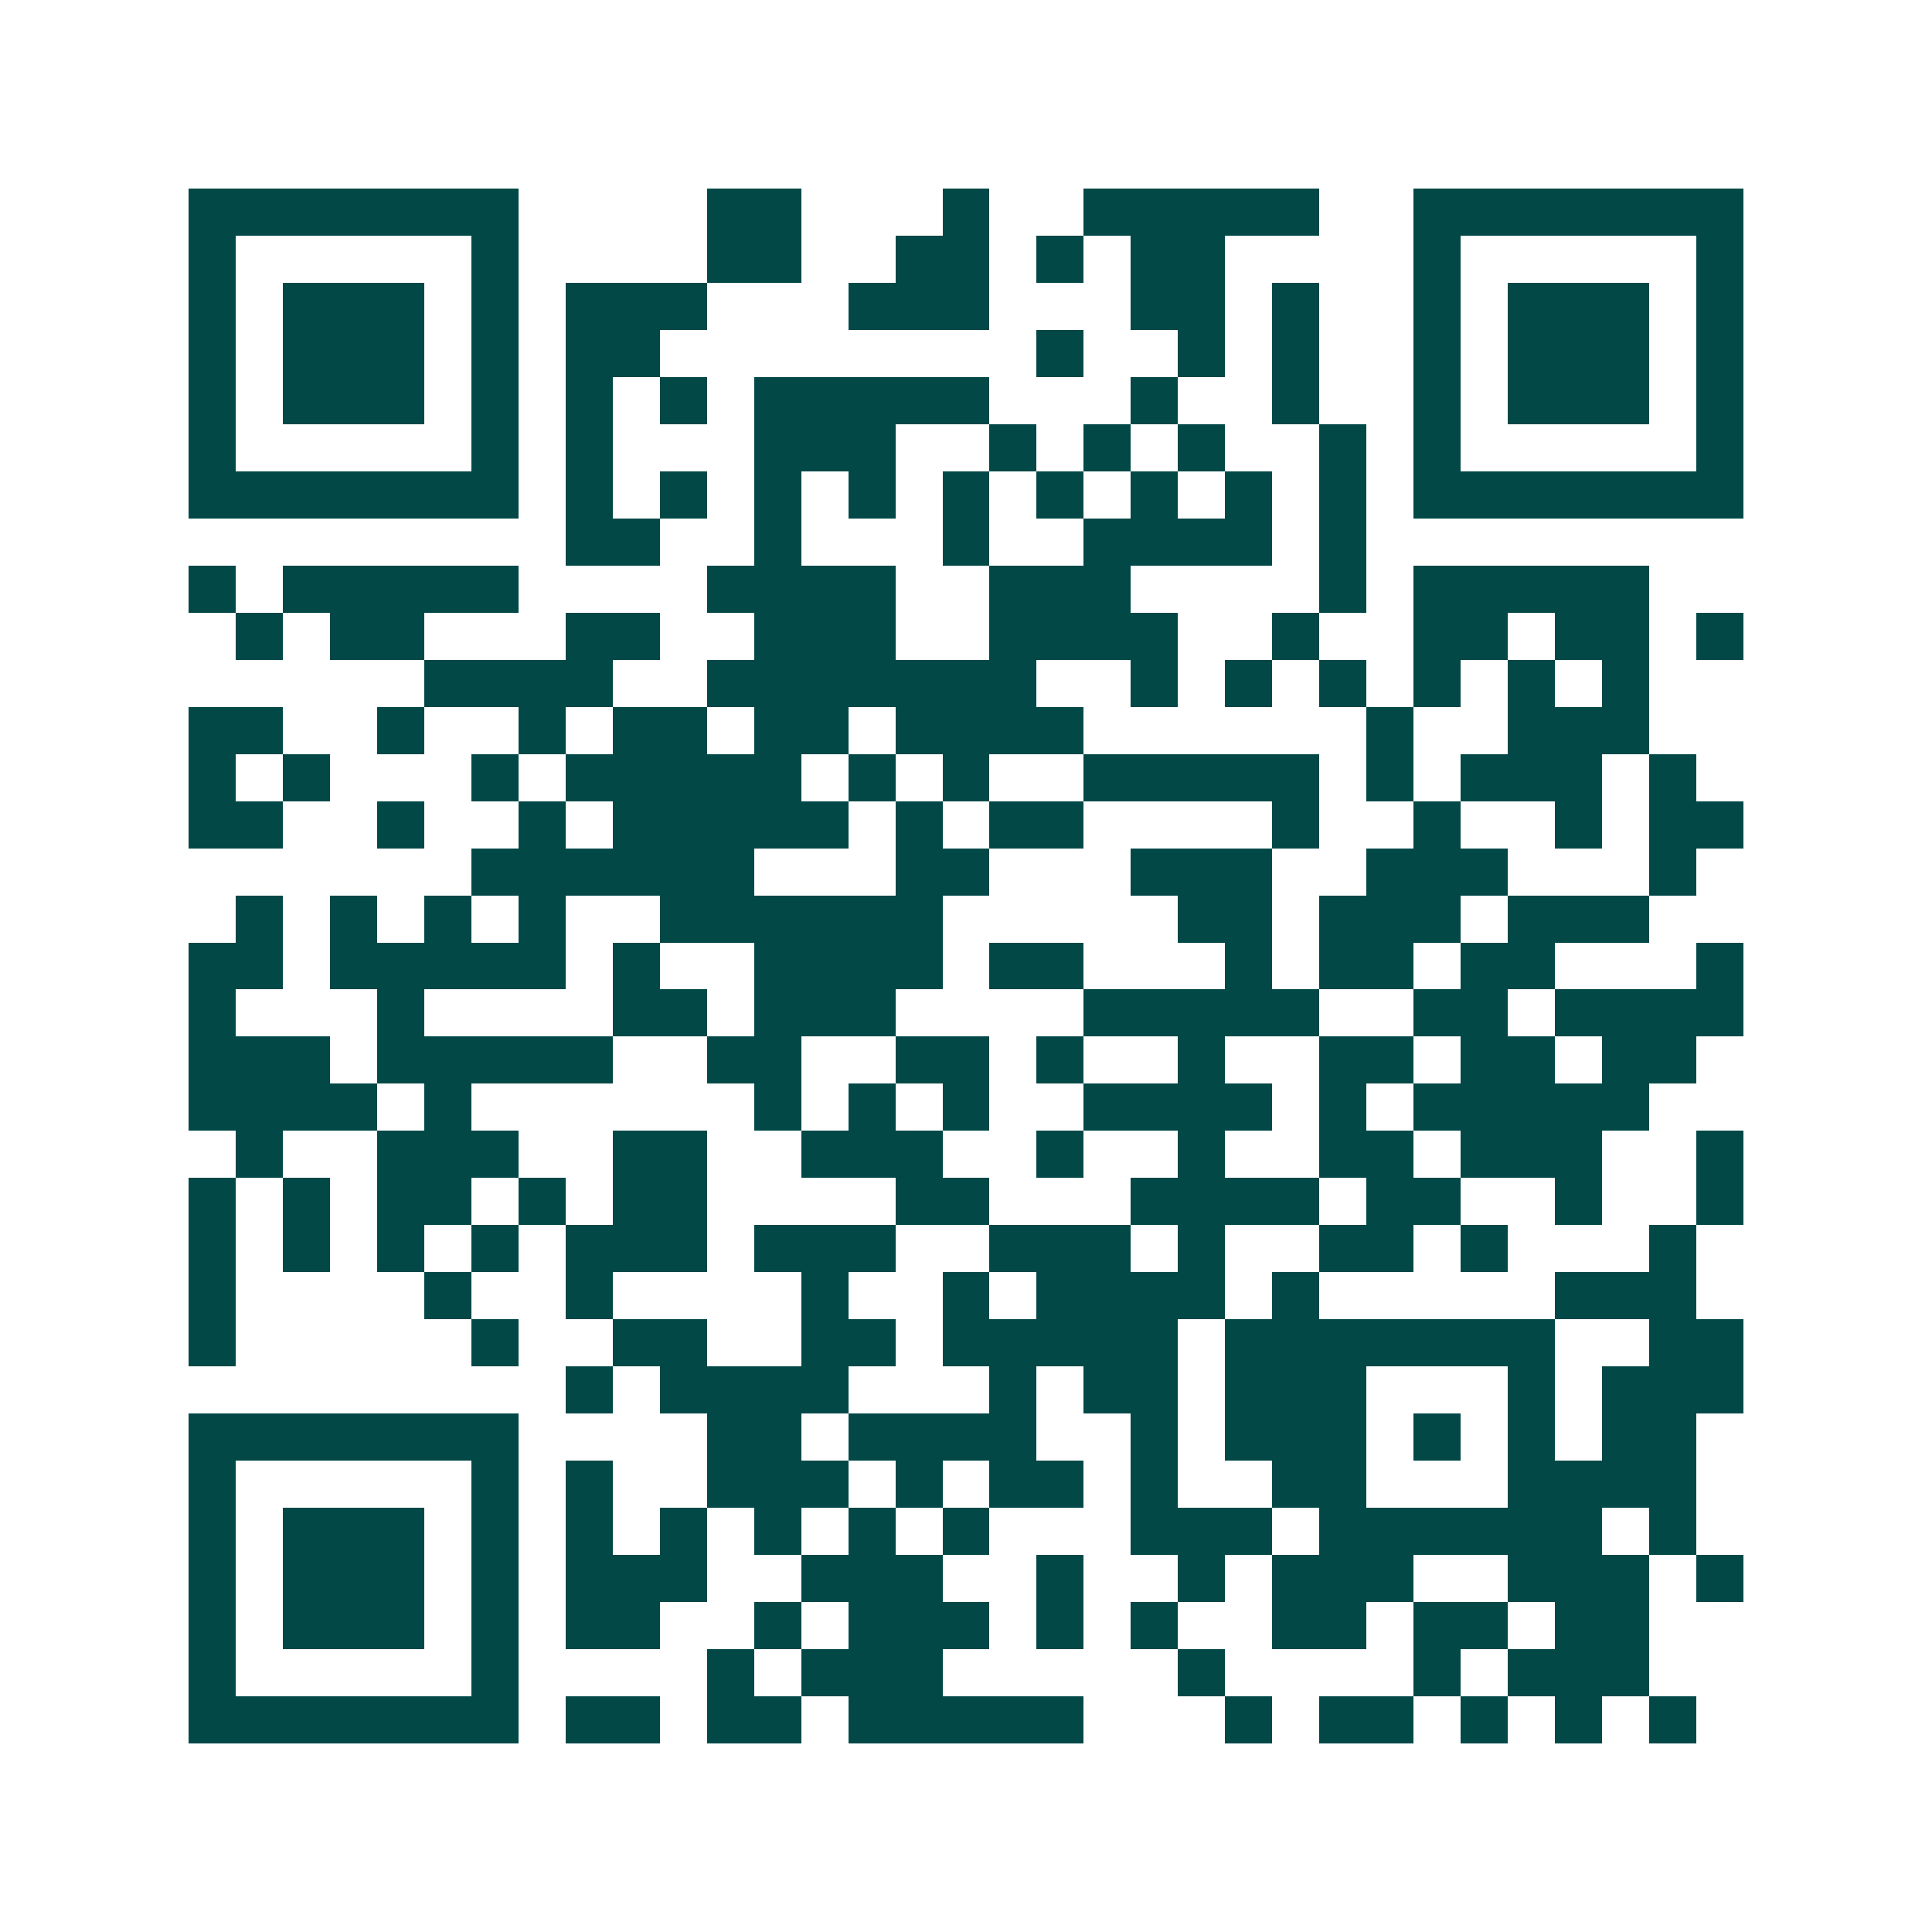<svg xmlns="http://www.w3.org/2000/svg" width="200" height="200" viewBox="0 0 41 41" shape-rendering="crispEdges"><path fill="#ffffff" d="M0 0h41v41H0z"/><path stroke="#014847" d="M4 4.5h7m4 0h2m3 0h1m2 0h5m2 0h7M4 5.5h1m5 0h1m4 0h2m2 0h2m1 0h1m1 0h2m4 0h1m5 0h1M4 6.5h1m1 0h3m1 0h1m1 0h3m3 0h3m3 0h2m1 0h1m2 0h1m1 0h3m1 0h1M4 7.5h1m1 0h3m1 0h1m1 0h2m8 0h1m2 0h1m1 0h1m2 0h1m1 0h3m1 0h1M4 8.5h1m1 0h3m1 0h1m1 0h1m1 0h1m1 0h5m3 0h1m2 0h1m2 0h1m1 0h3m1 0h1M4 9.5h1m5 0h1m1 0h1m3 0h3m2 0h1m1 0h1m1 0h1m2 0h1m1 0h1m5 0h1M4 10.5h7m1 0h1m1 0h1m1 0h1m1 0h1m1 0h1m1 0h1m1 0h1m1 0h1m1 0h1m1 0h7M12 11.5h2m2 0h1m3 0h1m2 0h4m1 0h1M4 12.5h1m1 0h5m4 0h4m2 0h3m4 0h1m1 0h5M5 13.5h1m1 0h2m3 0h2m2 0h3m2 0h4m2 0h1m2 0h2m1 0h2m1 0h1M9 14.5h4m2 0h7m2 0h1m1 0h1m1 0h1m1 0h1m1 0h1m1 0h1M4 15.5h2m2 0h1m2 0h1m1 0h2m1 0h2m1 0h4m6 0h1m2 0h3M4 16.5h1m1 0h1m3 0h1m1 0h5m1 0h1m1 0h1m2 0h5m1 0h1m1 0h3m1 0h1M4 17.5h2m2 0h1m2 0h1m1 0h5m1 0h1m1 0h2m4 0h1m2 0h1m2 0h1m1 0h2M10 18.5h6m3 0h2m3 0h3m2 0h3m3 0h1M5 19.5h1m1 0h1m1 0h1m1 0h1m2 0h6m5 0h2m1 0h3m1 0h3M4 20.5h2m1 0h5m1 0h1m2 0h4m1 0h2m3 0h1m1 0h2m1 0h2m3 0h1M4 21.5h1m3 0h1m4 0h2m1 0h3m4 0h5m2 0h2m1 0h4M4 22.5h3m1 0h5m2 0h2m2 0h2m1 0h1m2 0h1m2 0h2m1 0h2m1 0h2M4 23.5h4m1 0h1m6 0h1m1 0h1m1 0h1m2 0h4m1 0h1m1 0h5M5 24.5h1m2 0h3m2 0h2m2 0h3m2 0h1m2 0h1m2 0h2m1 0h3m2 0h1M4 25.5h1m1 0h1m1 0h2m1 0h1m1 0h2m4 0h2m3 0h4m1 0h2m2 0h1m2 0h1M4 26.5h1m1 0h1m1 0h1m1 0h1m1 0h3m1 0h3m2 0h3m1 0h1m2 0h2m1 0h1m3 0h1M4 27.5h1m4 0h1m2 0h1m4 0h1m2 0h1m1 0h4m1 0h1m5 0h3M4 28.5h1m5 0h1m2 0h2m2 0h2m1 0h5m1 0h7m2 0h2M12 29.5h1m1 0h4m3 0h1m1 0h2m1 0h3m3 0h1m1 0h3M4 30.5h7m4 0h2m1 0h4m2 0h1m1 0h3m1 0h1m1 0h1m1 0h2M4 31.5h1m5 0h1m1 0h1m2 0h3m1 0h1m1 0h2m1 0h1m2 0h2m3 0h4M4 32.5h1m1 0h3m1 0h1m1 0h1m1 0h1m1 0h1m1 0h1m1 0h1m3 0h3m1 0h6m1 0h1M4 33.5h1m1 0h3m1 0h1m1 0h3m2 0h3m2 0h1m2 0h1m1 0h3m2 0h3m1 0h1M4 34.5h1m1 0h3m1 0h1m1 0h2m2 0h1m1 0h3m1 0h1m1 0h1m2 0h2m1 0h2m1 0h2M4 35.5h1m5 0h1m4 0h1m1 0h3m5 0h1m4 0h1m1 0h3M4 36.5h7m1 0h2m1 0h2m1 0h5m3 0h1m1 0h2m1 0h1m1 0h1m1 0h1"/></svg>
